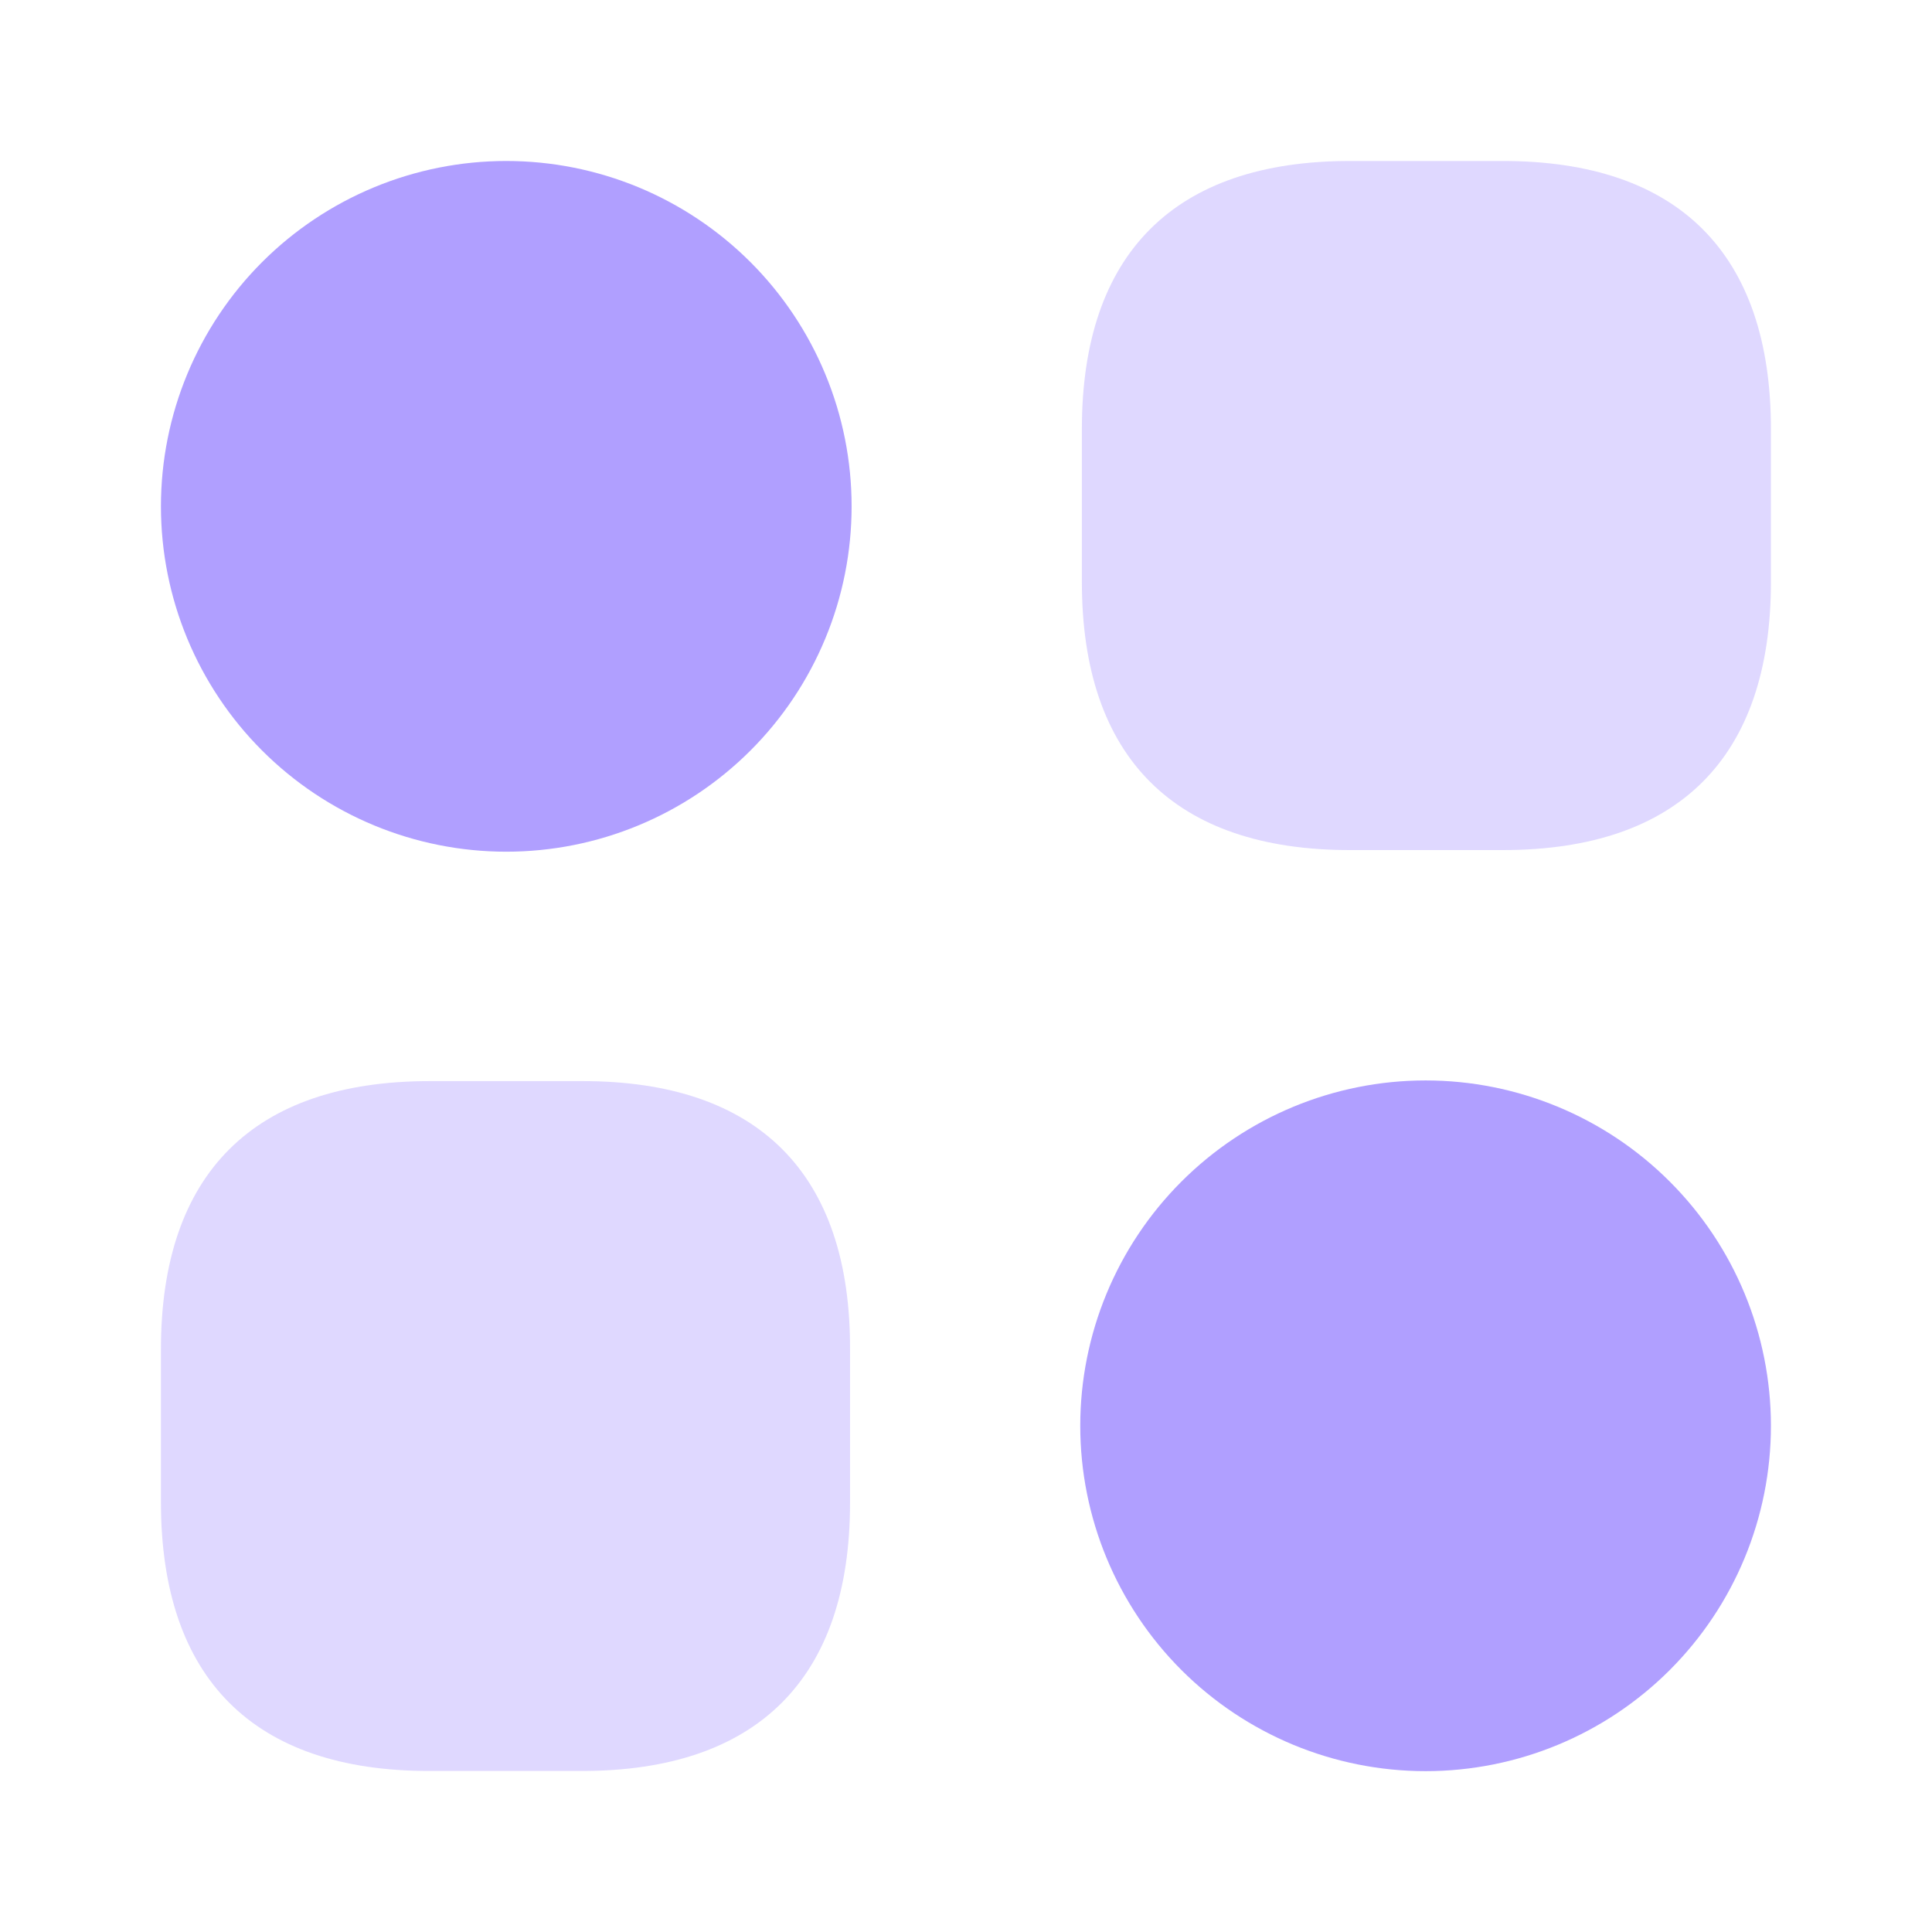 <?xml version="1.0" encoding="UTF-8"?> <svg xmlns="http://www.w3.org/2000/svg" width="43" height="43" viewBox="0 0 43 43" fill="none"> <path opacity="0.4" d="M33.449 3.583H30.045C26.139 3.583 24.079 5.643 24.079 9.549V12.953C24.079 16.859 26.139 18.92 30.045 18.92H33.449C37.355 18.92 39.415 16.859 39.415 12.953V9.549C39.415 5.643 37.355 3.583 33.449 3.583ZM12.97 24.062H9.566C5.642 24.062 3.582 26.122 3.582 30.028V33.432C3.582 37.356 5.642 39.416 9.548 39.416H12.952C16.858 39.416 18.919 37.356 18.919 33.45V30.046C18.937 26.122 16.876 24.062 12.97 24.062Z" fill="#B09FFF"></path> <path d="M11.268 18.956C12.278 18.956 13.277 18.757 14.21 18.37C15.142 17.984 15.989 17.418 16.703 16.704C17.417 15.991 17.983 15.143 18.369 14.211C18.756 13.278 18.954 12.279 18.954 11.269C18.954 10.26 18.756 9.26 18.369 8.328C17.983 7.395 17.417 6.548 16.703 5.834C15.989 5.121 15.142 4.554 14.21 4.168C13.277 3.782 12.278 3.583 11.268 3.583C9.23 3.583 7.275 4.393 5.833 5.834C4.392 7.276 3.582 9.231 3.582 11.269C3.582 13.308 4.392 15.263 5.833 16.704C7.275 18.146 9.23 18.956 11.268 18.956ZM31.729 39.42C33.768 39.42 35.723 38.61 37.164 37.169C38.606 35.727 39.415 33.772 39.415 31.734C39.415 29.695 38.606 27.74 37.164 26.299C35.723 24.857 33.768 24.047 31.729 24.047C29.691 24.047 27.736 24.857 26.294 26.299C24.853 27.74 24.043 29.695 24.043 31.734C24.043 33.772 24.853 35.727 26.294 37.169C27.736 38.61 29.691 39.42 31.729 39.42Z" fill="#B09FFF"></path> </svg> 